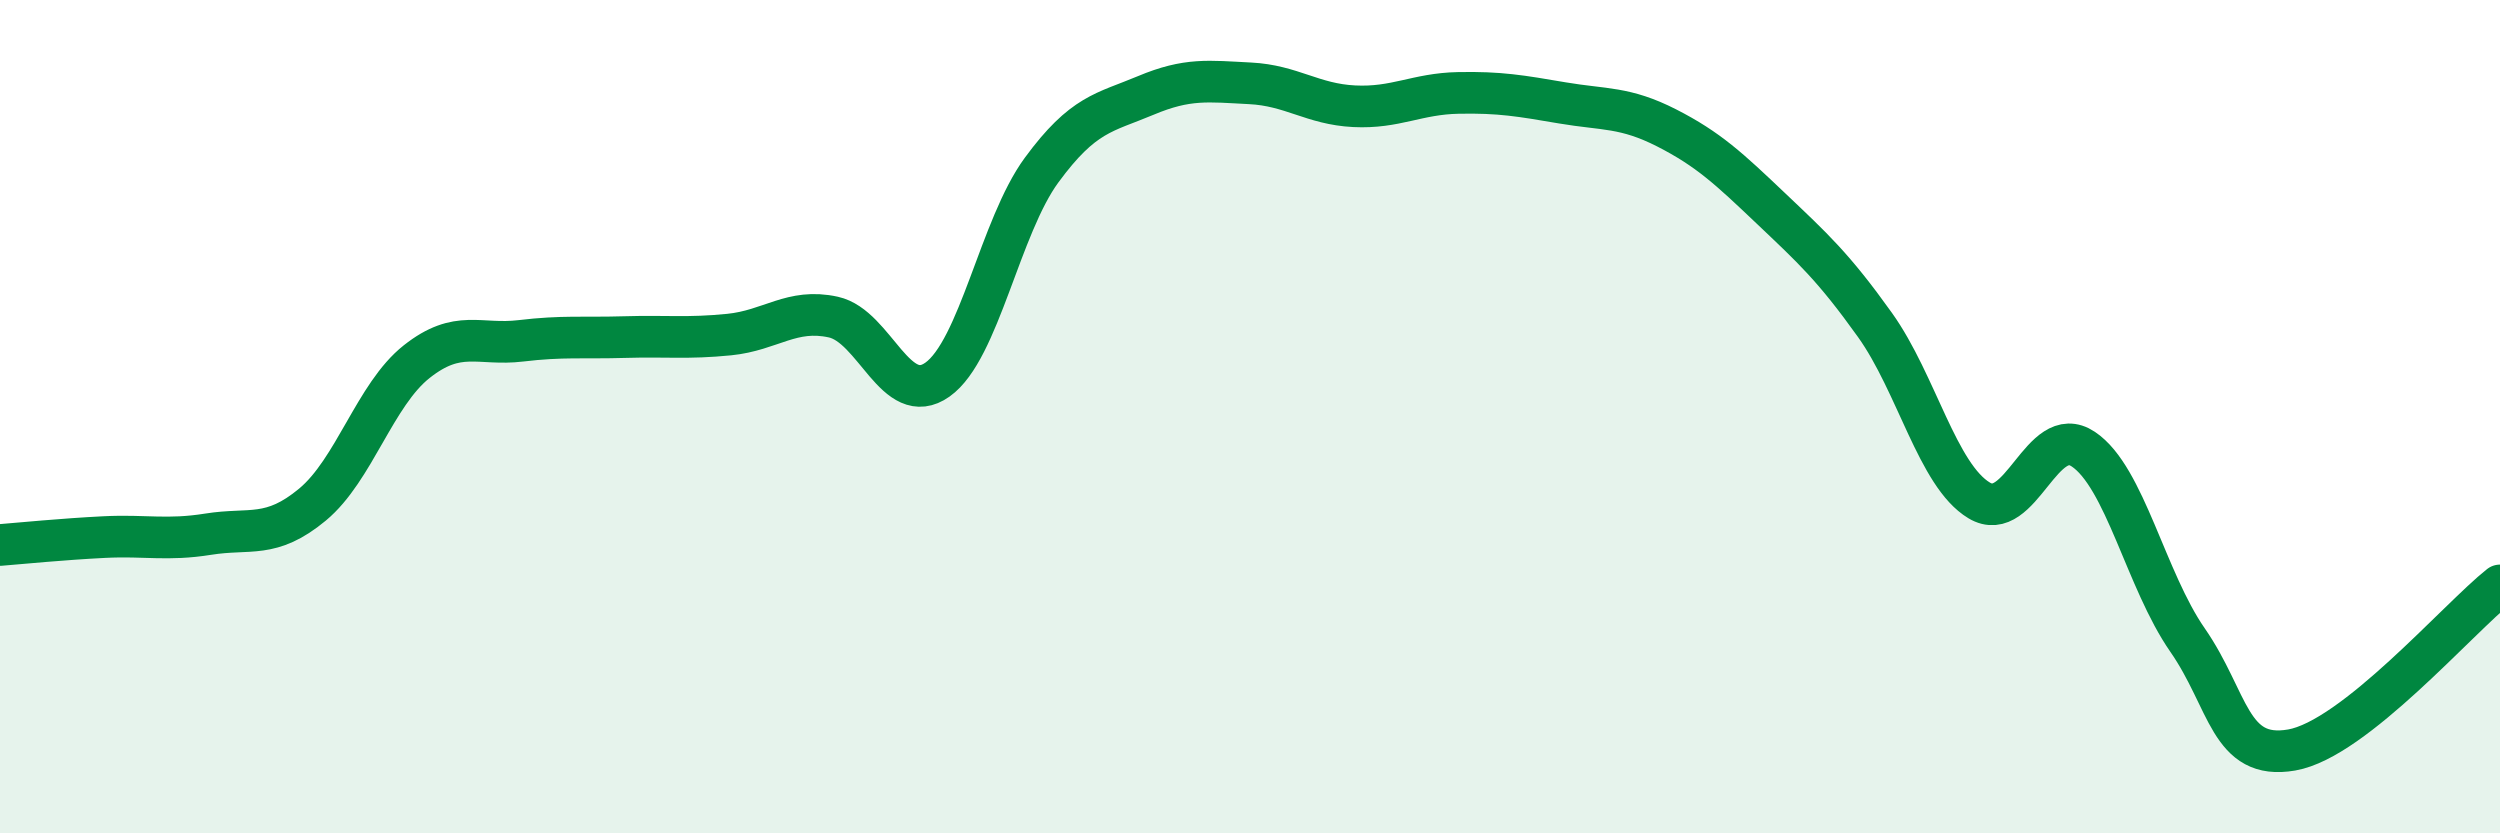 
    <svg width="60" height="20" viewBox="0 0 60 20" xmlns="http://www.w3.org/2000/svg">
      <path
        d="M 0,13.08 C 0.5,13.04 1.5,12.94 2.5,12.89 C 3.5,12.84 4,12.98 5,12.82 C 6,12.66 6.5,12.94 7.5,12.11 C 8.5,11.28 9,9.47 10,8.68 C 11,7.89 11.5,8.3 12.5,8.18 C 13.5,8.06 14,8.12 15,8.09 C 16,8.06 16.5,8.13 17.5,8.03 C 18.5,7.93 19,7.39 20,7.61 C 21,7.83 21.5,9.82 22.5,9.11 C 23.5,8.4 24,5.44 25,4.08 C 26,2.72 26.5,2.71 27.5,2.29 C 28.5,1.87 29,1.95 30,2 C 31,2.05 31.5,2.5 32.5,2.55 C 33.5,2.6 34,2.25 35,2.23 C 36,2.21 36.5,2.3 37.5,2.47 C 38.5,2.64 39,2.56 40,3.07 C 41,3.58 41.5,4.05 42.5,5 C 43.5,5.95 44,6.4 45,7.8 C 46,9.2 46.5,11.41 47.5,12.01 C 48.5,12.61 49,10.11 50,10.78 C 51,11.45 51.5,13.92 52.5,15.36 C 53.5,16.8 53.5,18.26 55,18 C 56.5,17.74 59,14.84 60,14.05L60 20L0 20Z"
        fill="#008740"
        opacity="0.1"
        stroke-linecap="round"
        stroke-linejoin="round"
      />
      <path
        d="M 0,13.08 C 0.5,13.04 1.5,12.94 2.5,12.89 C 3.5,12.84 4,12.98 5,12.82 C 6,12.66 6.5,12.94 7.5,12.11 C 8.5,11.28 9,9.47 10,8.68 C 11,7.89 11.5,8.3 12.5,8.18 C 13.5,8.06 14,8.12 15,8.09 C 16,8.06 16.5,8.13 17.5,8.03 C 18.5,7.93 19,7.39 20,7.61 C 21,7.83 21.5,9.82 22.5,9.11 C 23.5,8.4 24,5.44 25,4.08 C 26,2.72 26.5,2.71 27.5,2.29 C 28.5,1.87 29,1.95 30,2 C 31,2.05 31.5,2.5 32.5,2.55 C 33.5,2.6 34,2.25 35,2.23 C 36,2.21 36.5,2.3 37.5,2.47 C 38.5,2.64 39,2.56 40,3.07 C 41,3.58 41.5,4.05 42.5,5 C 43.5,5.95 44,6.4 45,7.8 C 46,9.2 46.5,11.41 47.5,12.01 C 48.5,12.61 49,10.11 50,10.78 C 51,11.45 51.5,13.92 52.5,15.36 C 53.5,16.8 53.5,18.26 55,18 C 56.5,17.74 59,14.84 60,14.05"
        stroke="#008740"
        stroke-width="1"
        fill="none"
        stroke-linecap="round"
        stroke-linejoin="round"
      />
    </svg>
  